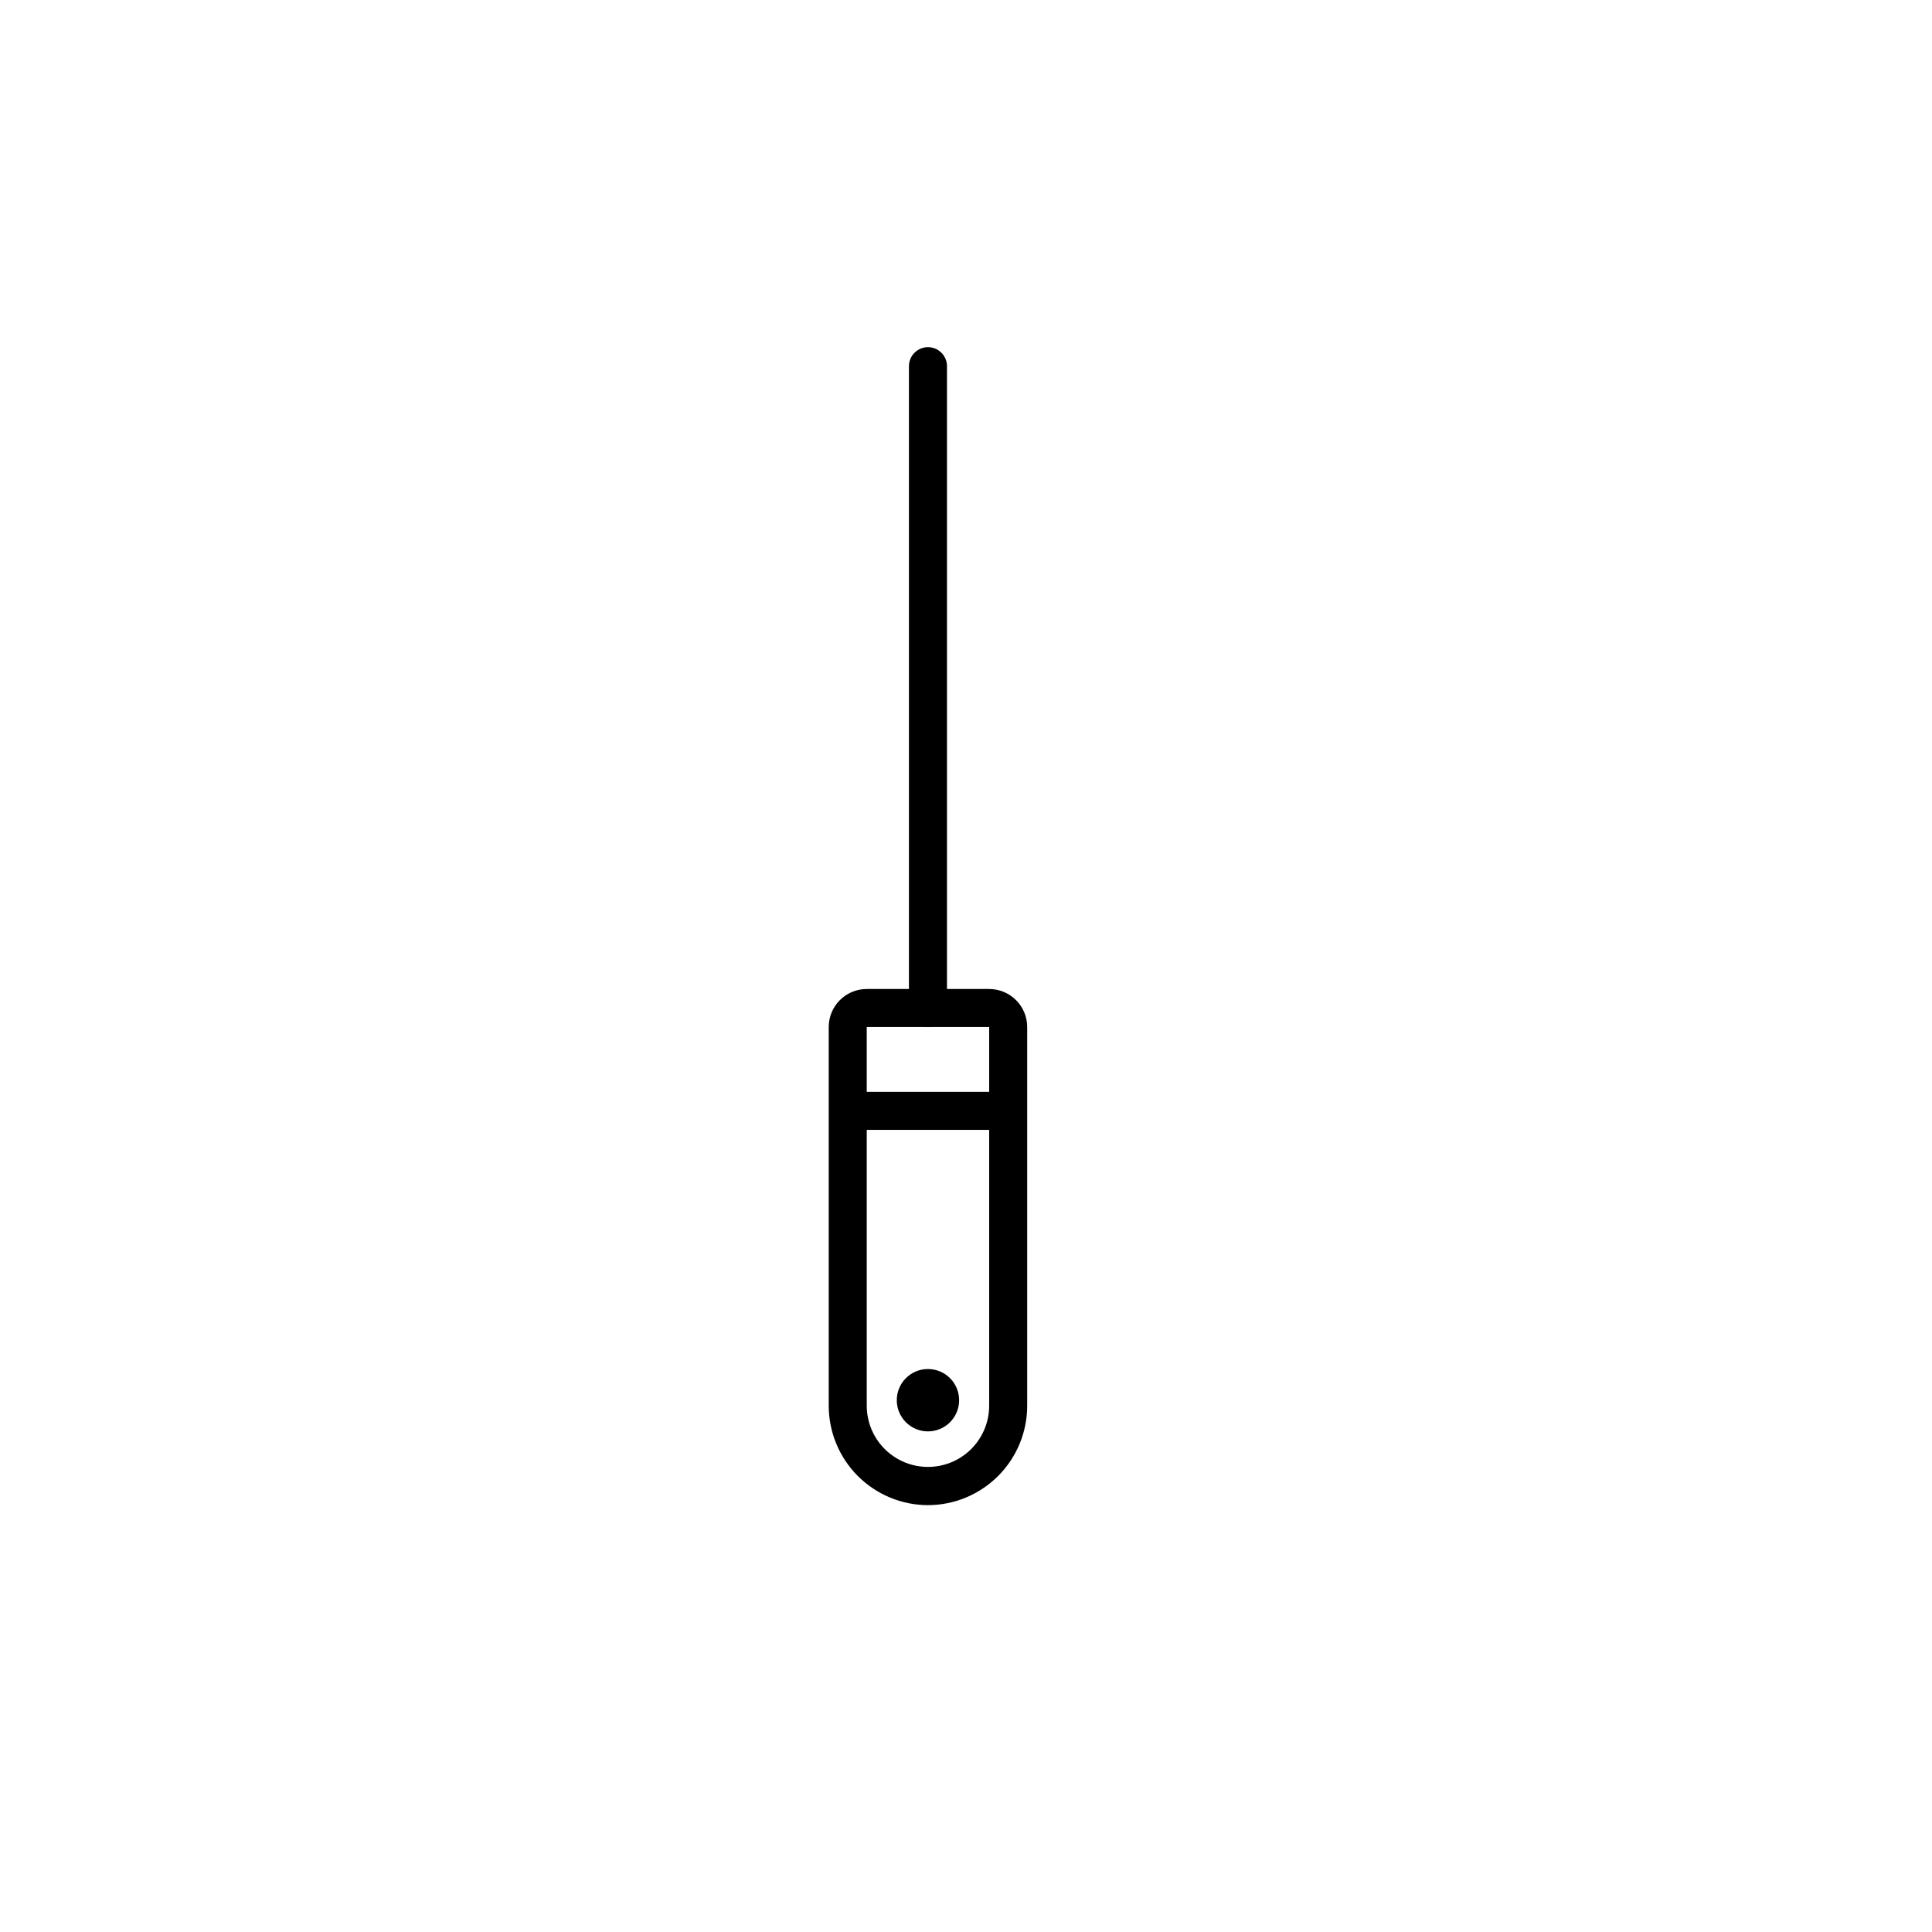 <?xml version="1.0" encoding="UTF-8"?>
<!-- Uploaded to: ICON Repo, www.svgrepo.com, Generator: ICON Repo Mixer Tools -->
<svg fill="#000000" width="800px" height="800px" version="1.1" viewBox="144 144 512 512" xmlns="http://www.w3.org/2000/svg">
 <g>
  <path d="m389.92 416.17c-2.781 0-5.039-2.258-5.039-5.039v-170.09c0-2.781 2.258-5.039 5.039-5.039s5.039 2.258 5.039 5.039v170.09c0 1.336-0.531 2.617-1.477 3.562-0.945 0.945-2.227 1.477-3.562 1.477z"/>
  <path d="m368.66 433.35h42.57v10.078h-42.57z"/>
  <path d="m389.92 542.88c-6.981-0.012-13.668-2.797-18.598-7.734-4.93-4.941-7.699-11.637-7.699-18.613v-100.36c0-5.566 4.508-10.078 10.074-10.078h32.445c2.672 0 5.234 1.062 7.125 2.953 1.891 1.887 2.953 4.453 2.953 7.125v100.36c0 6.977-2.769 13.672-7.699 18.613-4.934 4.938-11.621 7.723-18.602 7.734zm-16.223-126.71v100.36c0 5.793 3.094 11.148 8.113 14.047s11.203 2.898 16.223 0c5.019-2.898 8.109-8.254 8.109-14.047v-100.36z"/>
  <path d="m398.18 515.07c0 4.562-3.699 8.262-8.262 8.262s-8.262-3.699-8.262-8.262c0-4.566 3.699-8.266 8.262-8.266s8.262 3.699 8.262 8.266"/>
 </g>
</svg>
